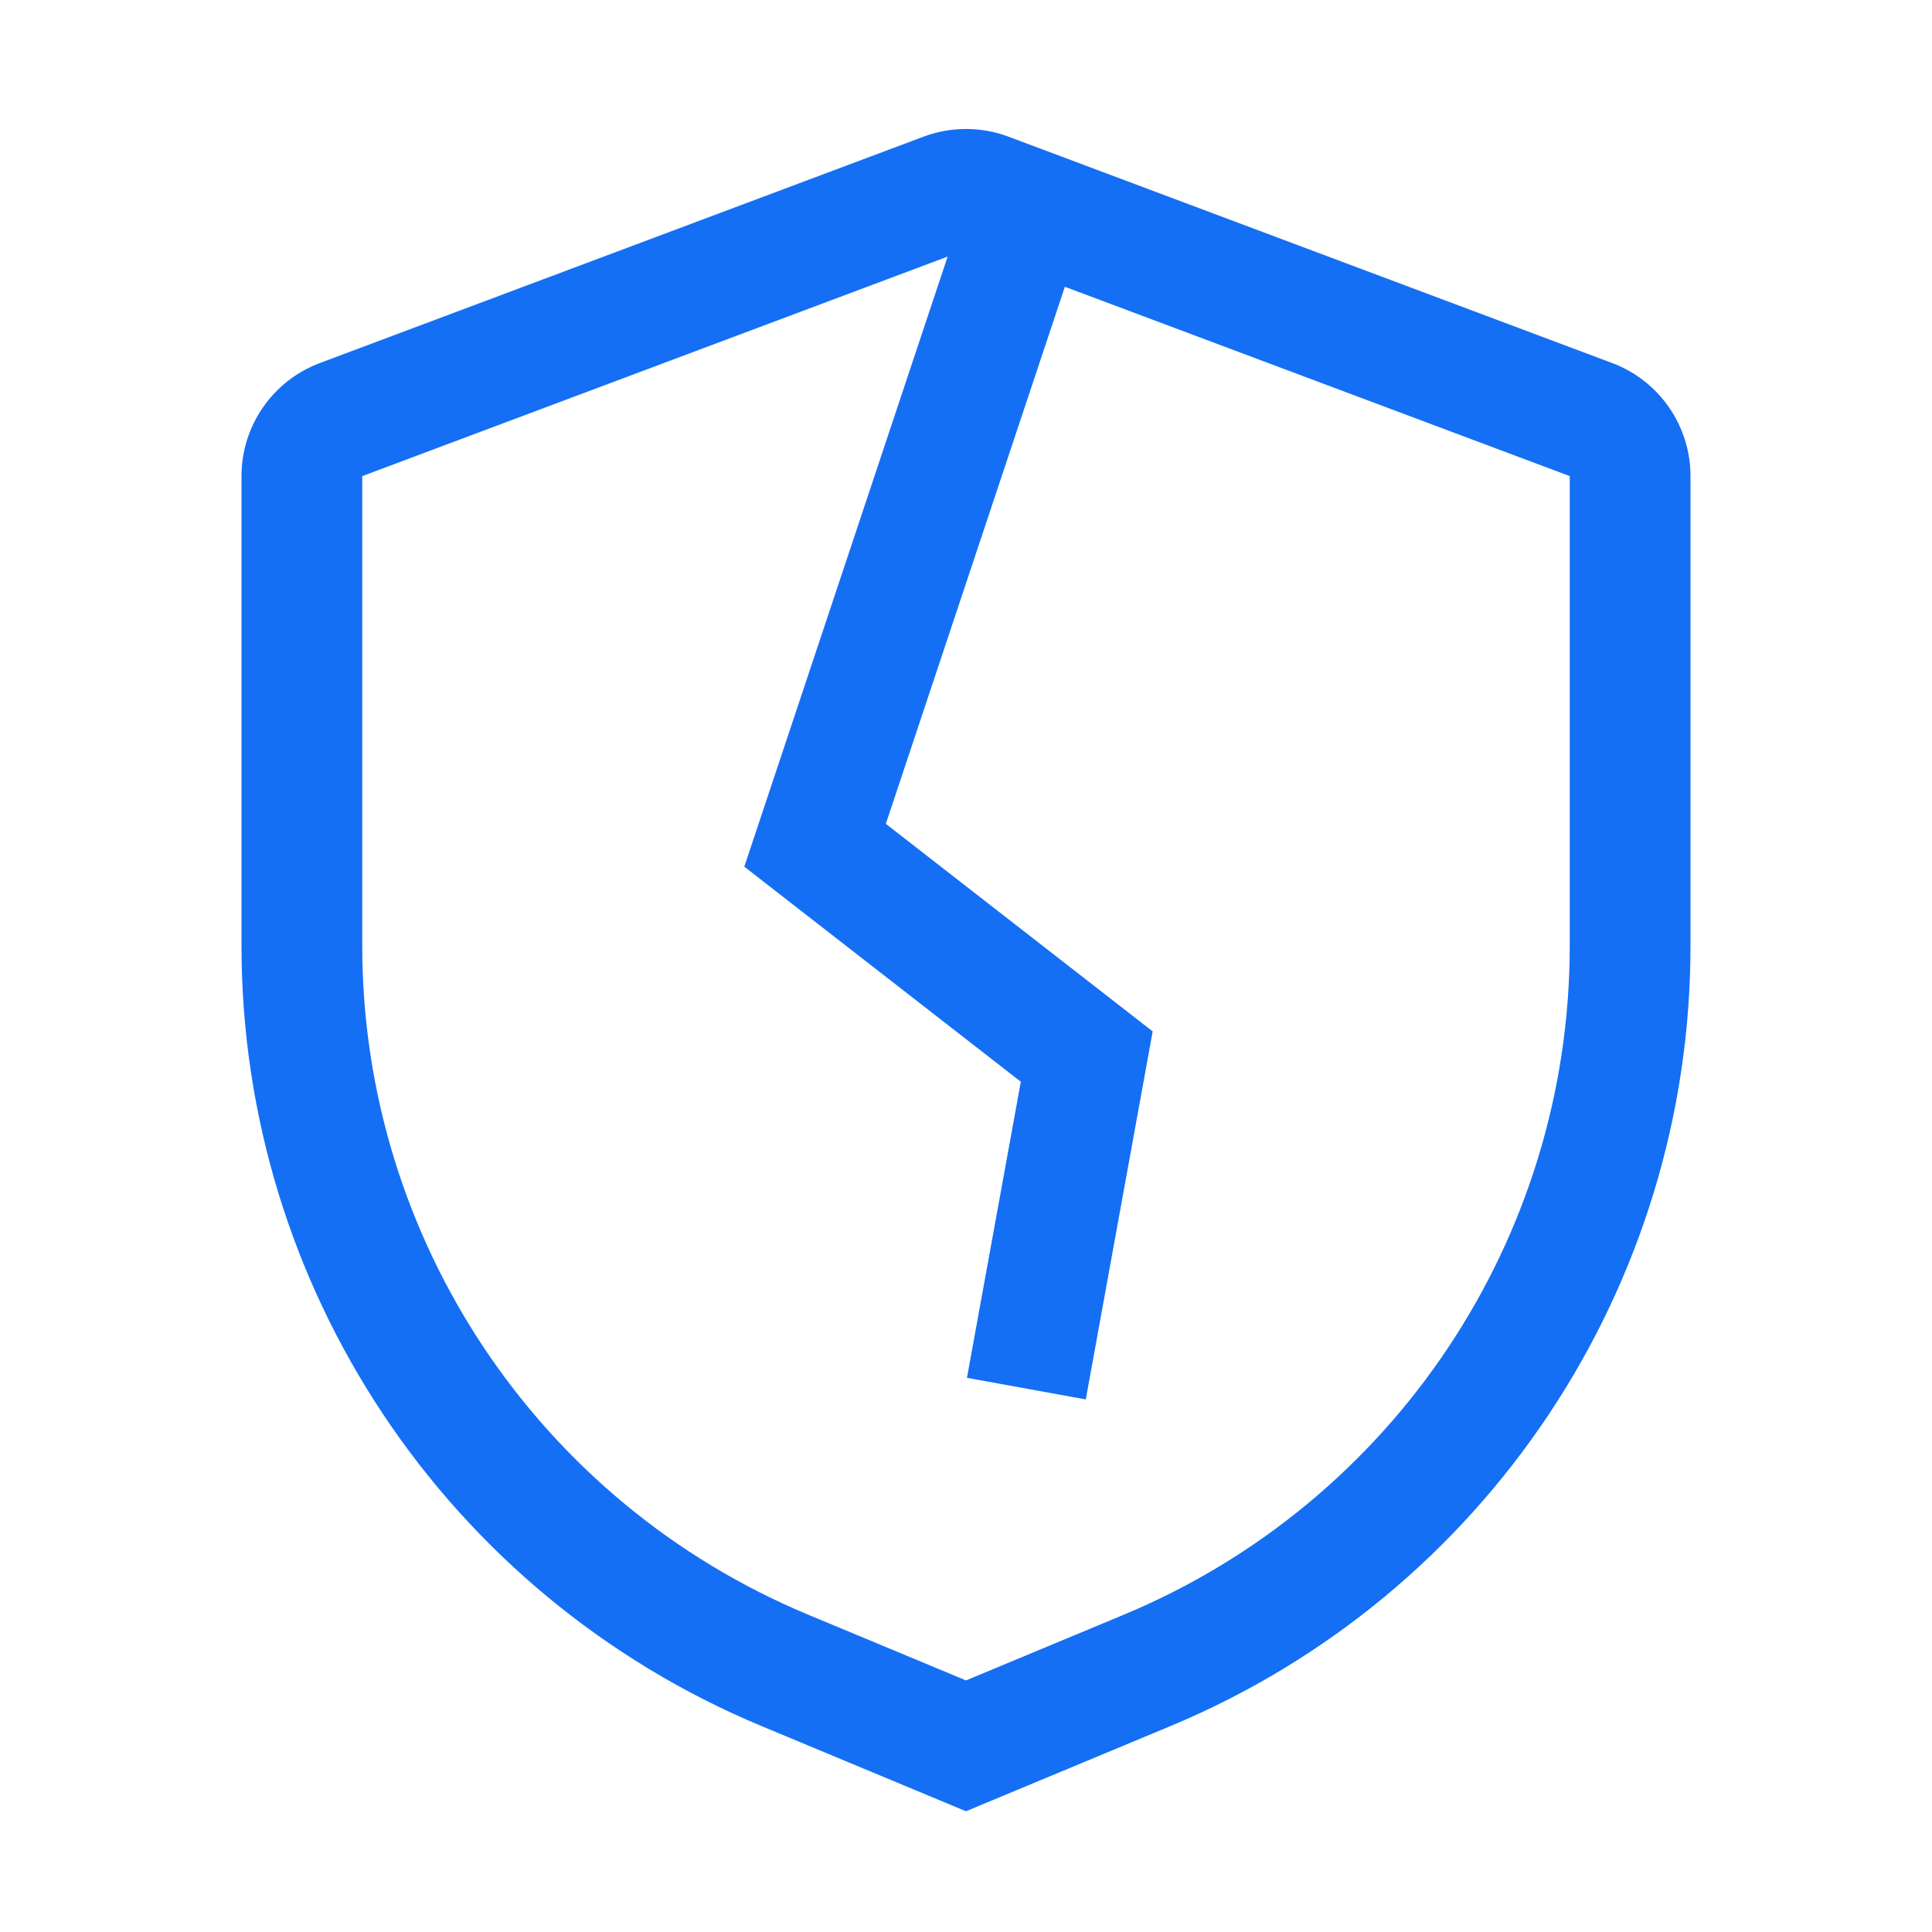 <svg width="32" height="32" viewBox="0 0 32 32" fill="none" xmlns="http://www.w3.org/2000/svg">
<path fill-rule="evenodd" clip-rule="evenodd" d="M19.385 28.59L16 30L12.615 28.59C7.398 26.416 4 21.319 4 15.667V7.886C4 7.052 4.517 6.306 5.298 6.013L15.298 2.263C15.751 2.094 16.25 2.094 16.702 2.263L26.702 6.013C27.483 6.306 28 7.052 28 7.886V15.667C28 21.319 24.602 26.416 19.385 28.59ZM26 7.886L26 15.667C26 20.511 23.087 24.88 18.615 26.744L16 27.833L13.385 26.744C8.913 24.88 6 20.511 6 15.667V7.886L15.696 4.25L12.328 14.355L16.908 17.917L16.016 22.821L17.984 23.179L19.092 17.083L14.672 13.645L17.637 4.75L26 7.886Z" fill="#146FF4"/>
</svg>
